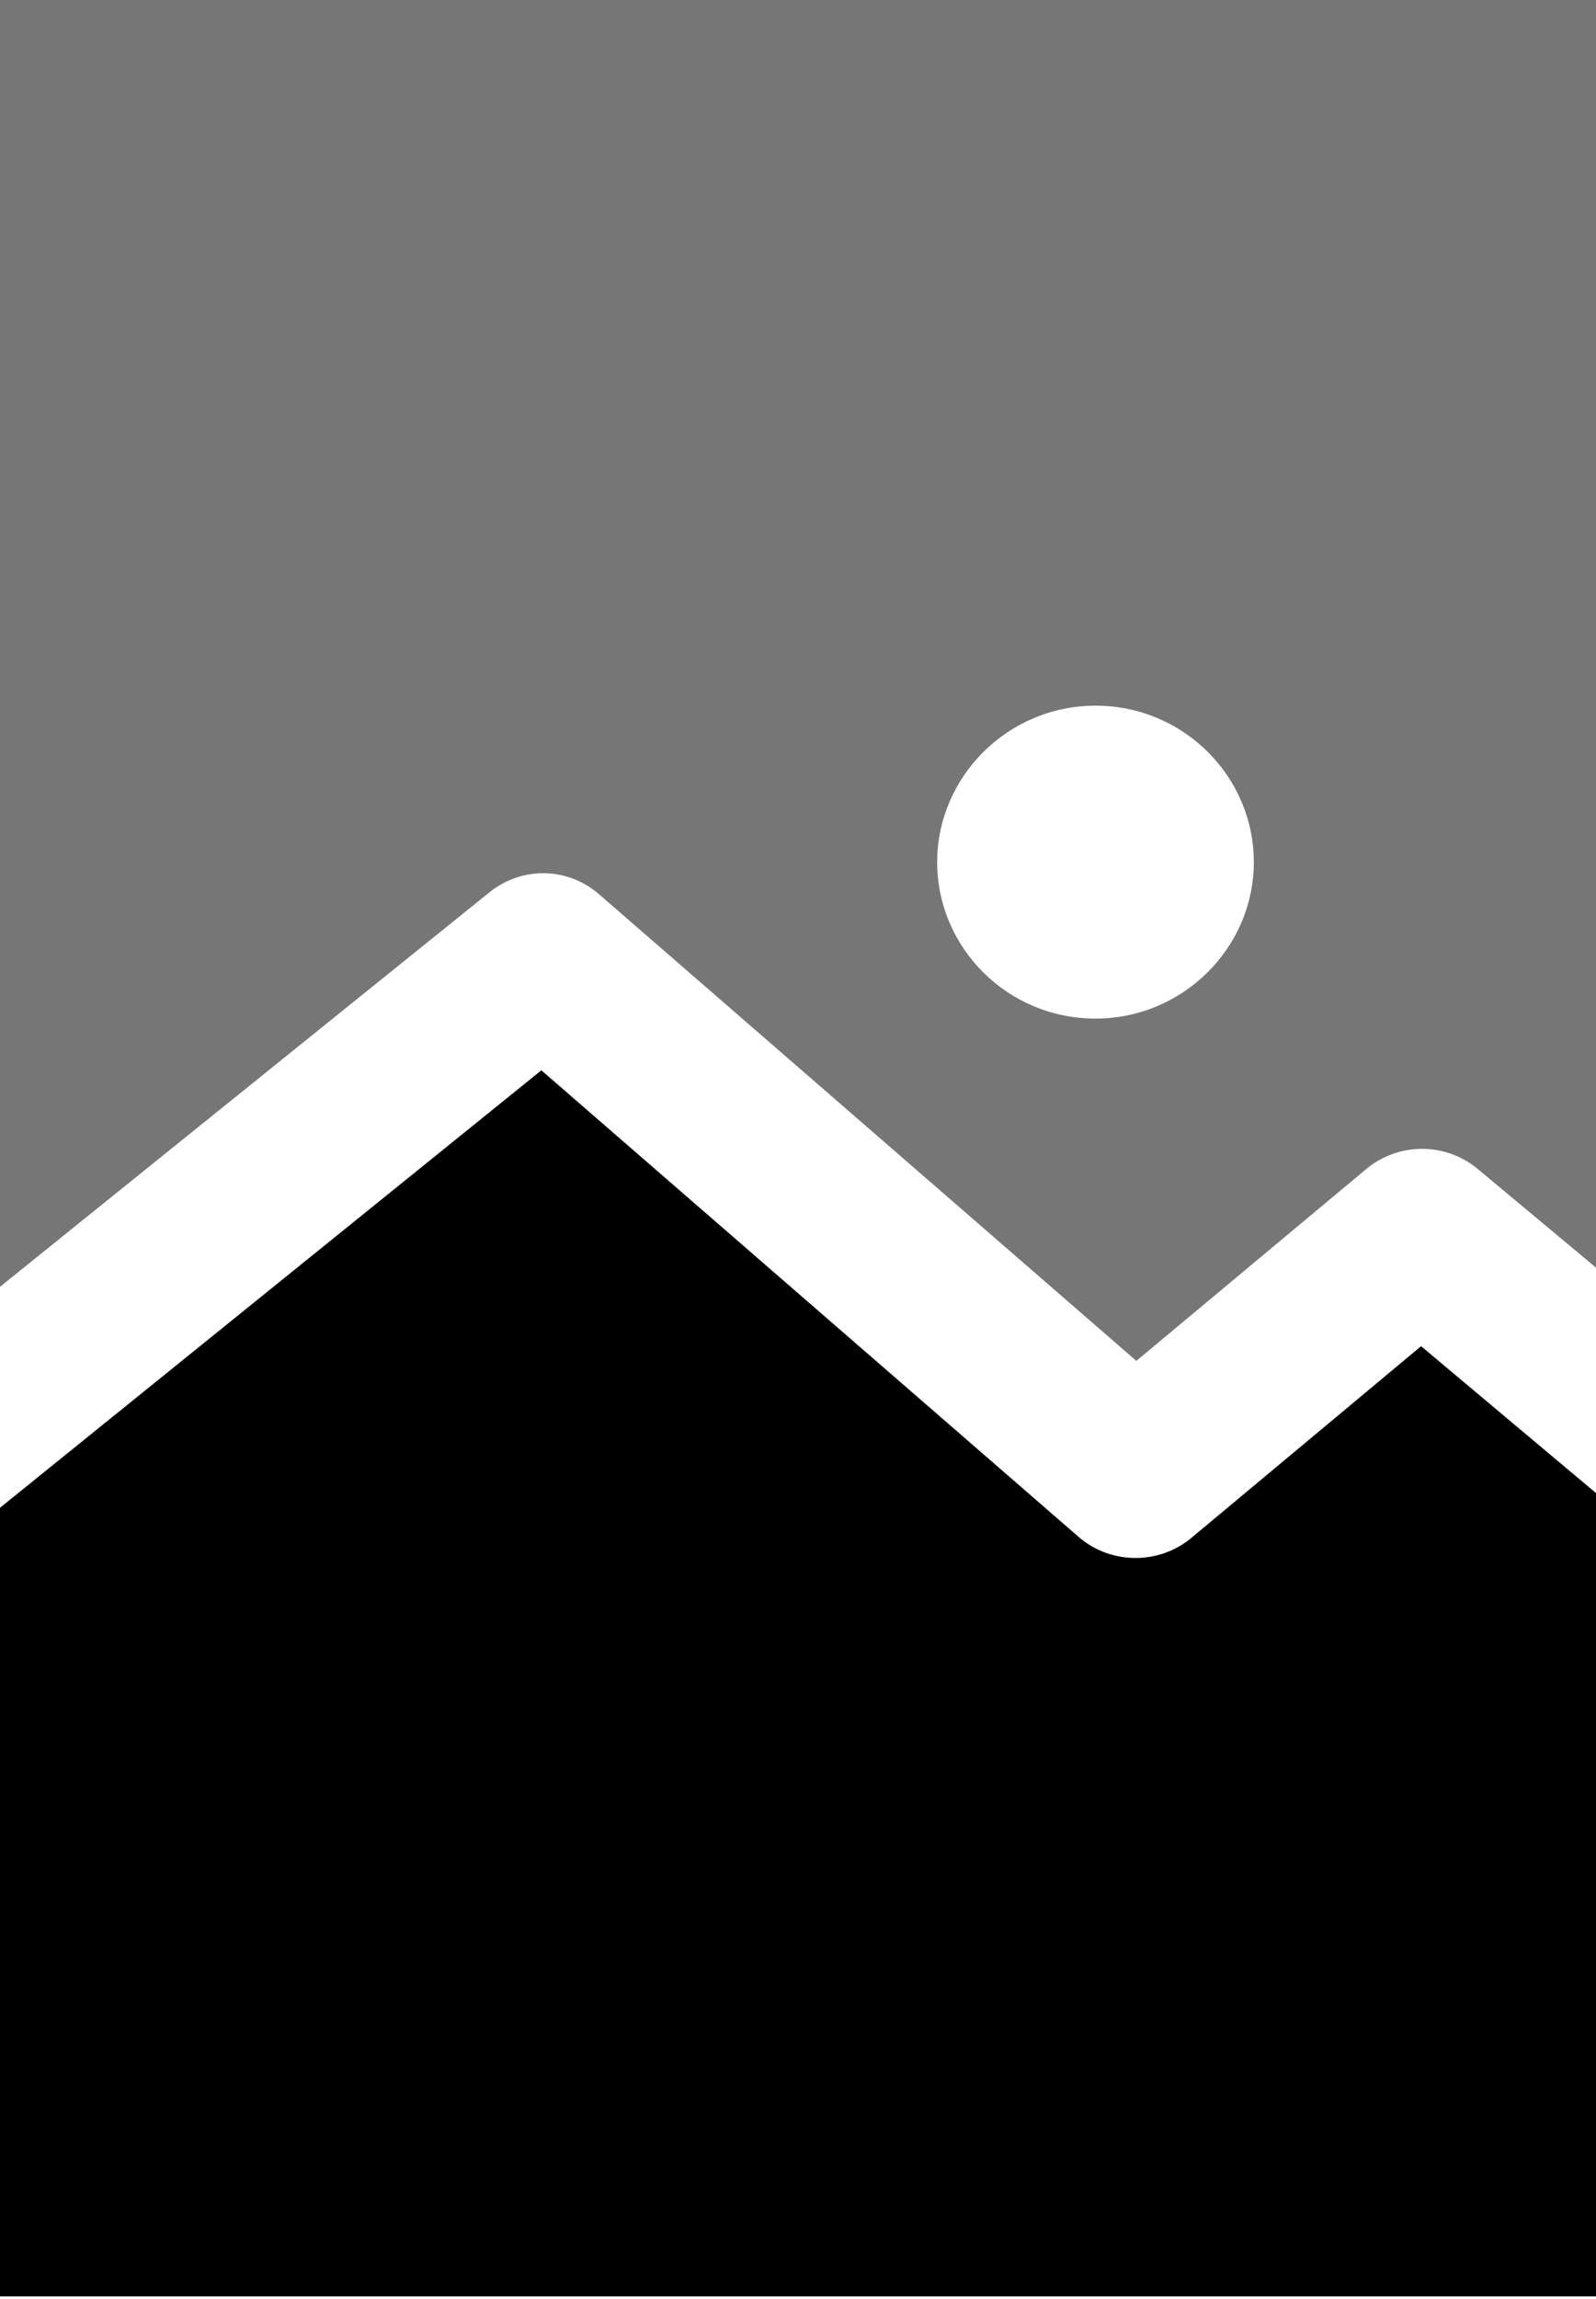 <?xml version="1.0" encoding="utf-8"?>
<!-- Generator: Adobe Illustrator 27.0.1, SVG Export Plug-In . SVG Version: 6.00 Build 0)  -->
<svg version="1.1" id="Calque_1" xmlns="http://www.w3.org/2000/svg" xmlns:xlink="http://www.w3.org/1999/xlink" x="0px" y="0px"
	 viewBox="0 0 250 360" style="enable-background:new 0 0 250 360;" xml:space="preserve">
<style type="text/css">
	.st0{fill:#767676;}
	.st1{fill:#000000;}
</style>
<path class="st0" d="M0,201.5l76.7-61.8c5-4,12.1-4,17.1,0.3l84.2,73.1l36.2-30.2c5-4,12.1-4,17.1,0l18.7,15.6V-0.2H0V201.5z
	 M171.6,110.5c13.8,0,24.8,11.1,24.8,24.5s-11.1,24.5-24.8,24.5c-13.8,0-24.8-11.1-24.8-24.5S157.9,110.5,171.6,110.5z"/>
<path class="st1" d="M250,233.8l-27.4-23l-36.2,30.2c-5,4-12.4,4-17.4-0.3l-84.2-73.1L0,236.1v123.5h250V233.8z"/>
</svg>
